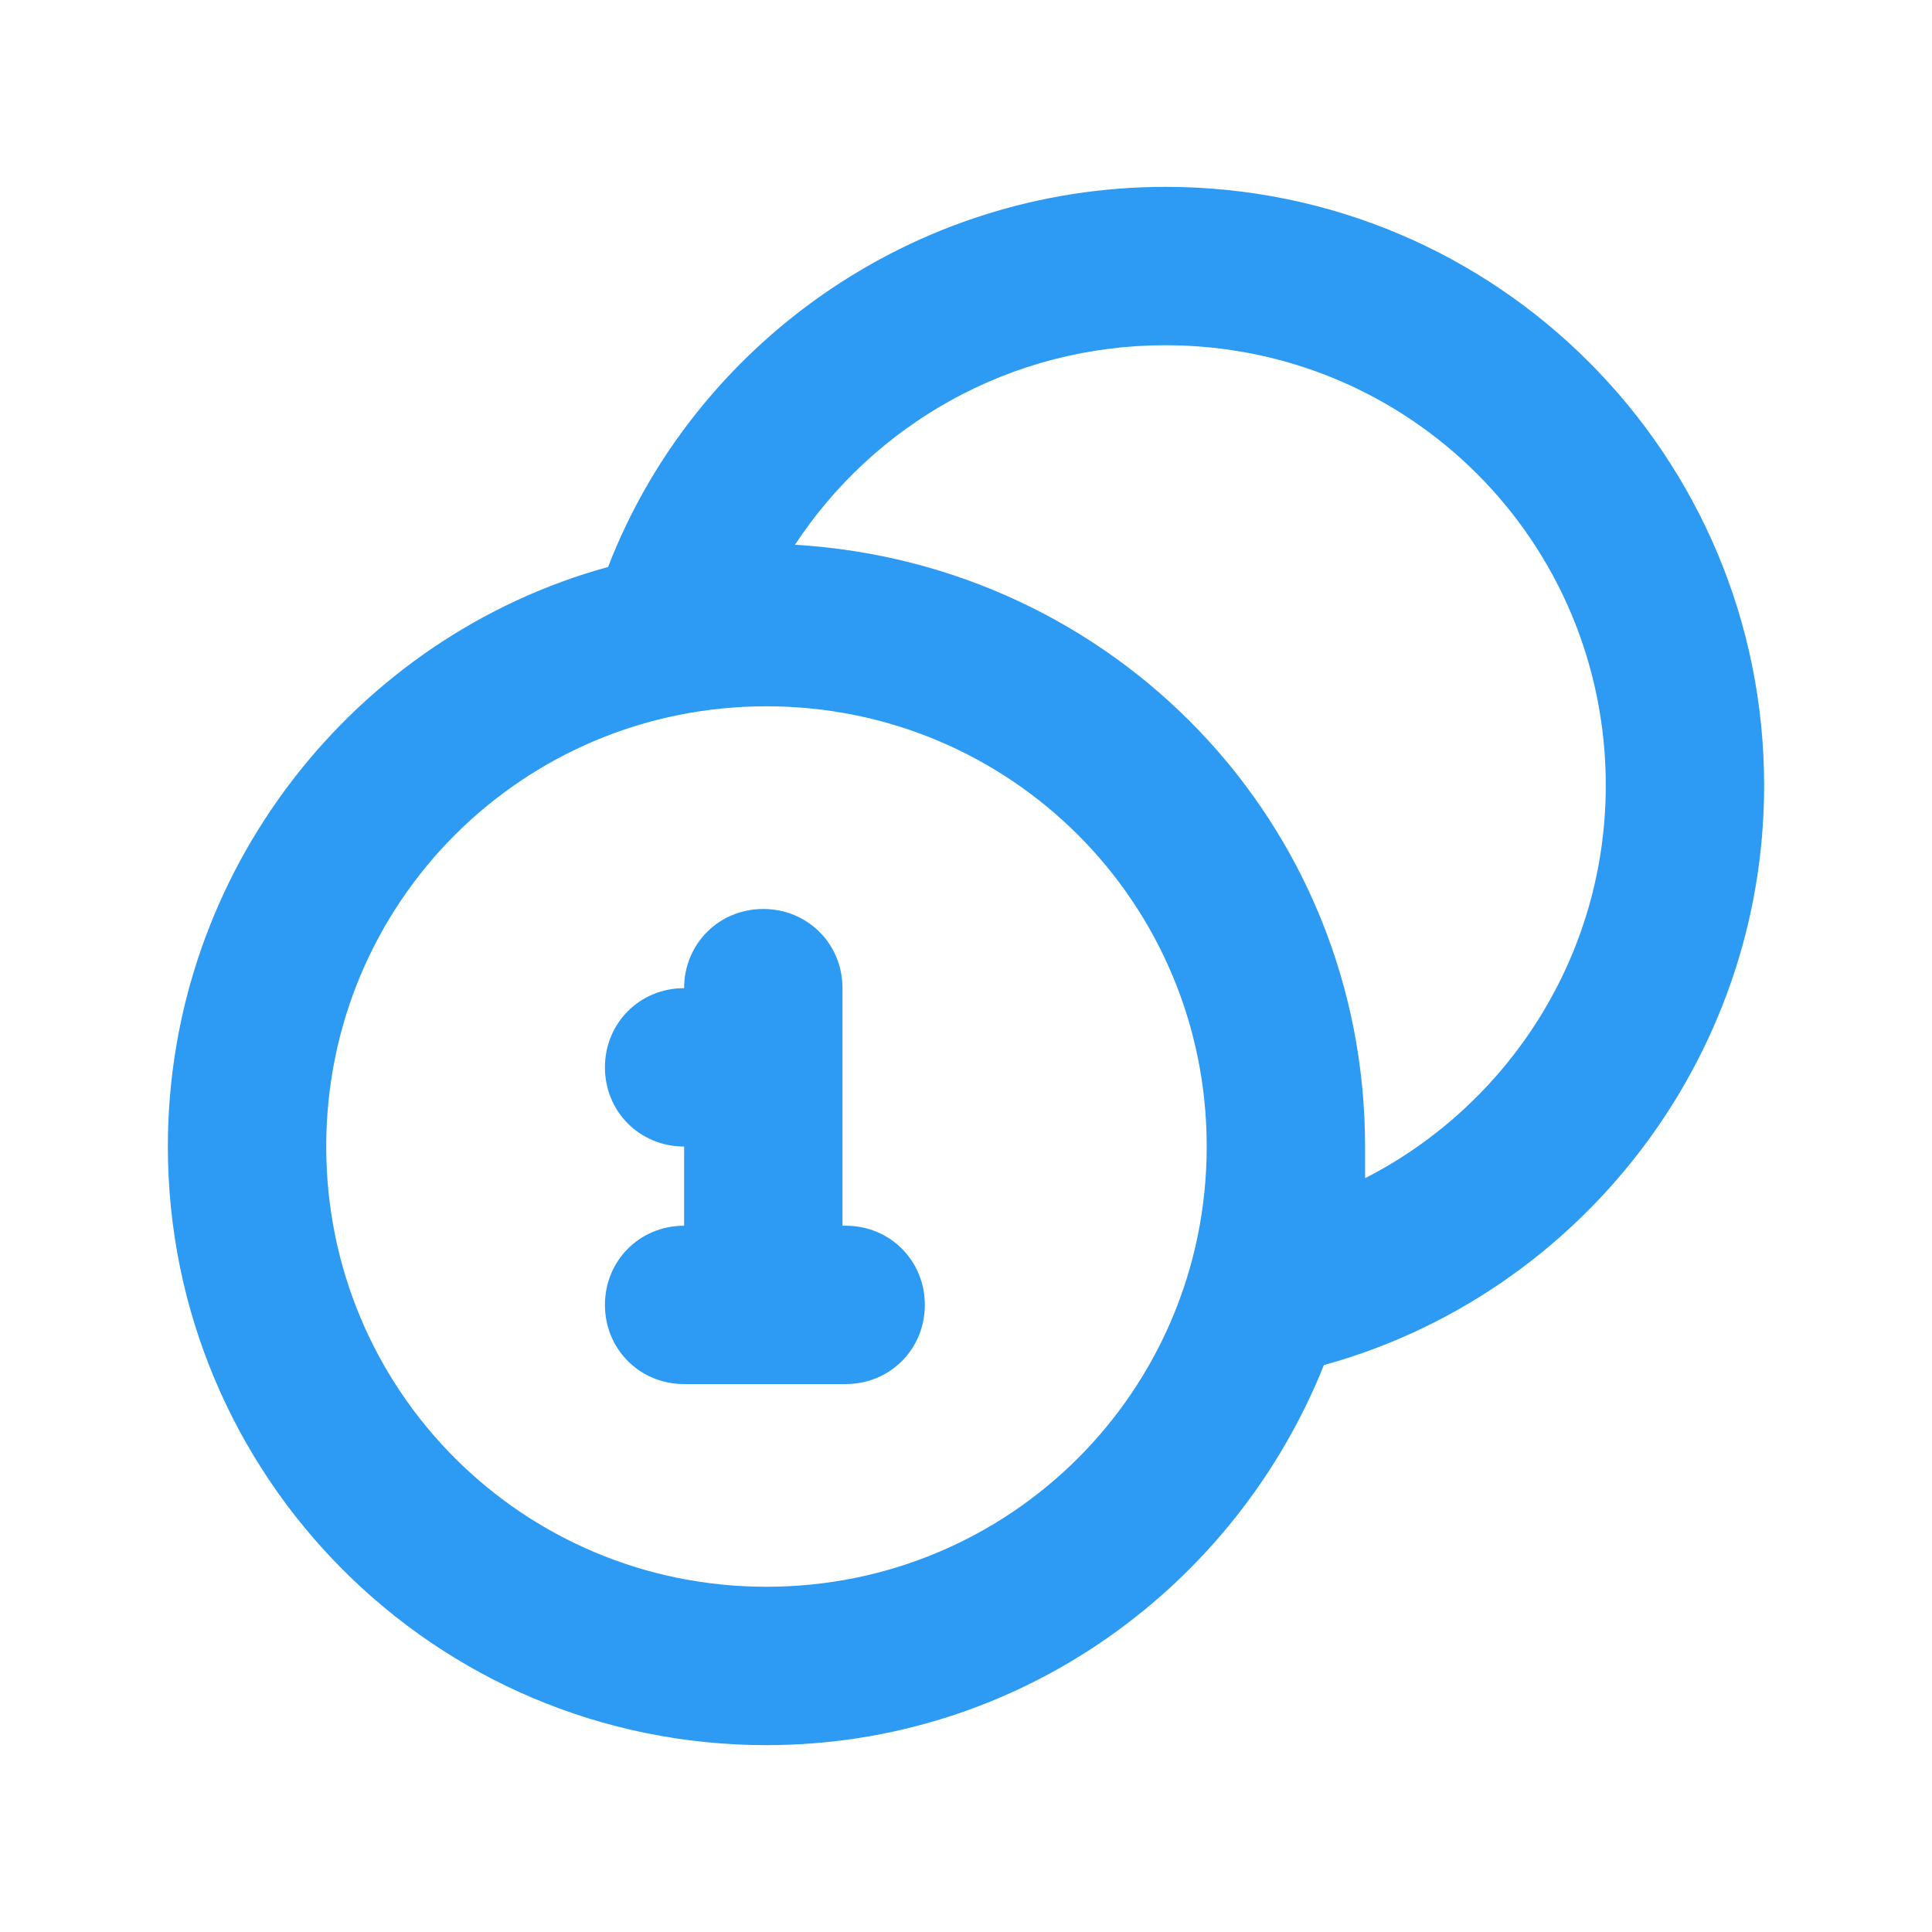<?xml version="1.0" encoding="utf-8"?>
<!-- Generator: Adobe Illustrator 23.0.3, SVG Export Plug-In . SVG Version: 6.00 Build 0)  -->
<svg version="1.1" id="Layer_1" xmlns="http://www.w3.org/2000/svg" xmlns:xlink="http://www.w3.org/1999/xlink" x="0px" y="0px"
	 viewBox="0 0 61 61" style="enable-background:new 0 0 61 61;" xml:space="preserve">
<style type="text/css">
	.st0{display:none;}
	.st1{display:inline;}
	.st2{display:inline;fill-rule:evenodd;clip-rule:evenodd;fill:none;}
	.st3{fill-rule:evenodd;clip-rule:evenodd;fill:none;}
</style>
<g id="Bday" class="st0">
	<g class="st1">
		<defs>
			<path id="SVGID_1_" d="M36.7,19.3c3.5-1.2,5.3-2.9,5.3-5.2c0-2.5-1.8-4-4.2-3.8c-2.7,0.2-4.7,2.4-4.6,6.3c0,1.4,0,3.6,0,3.6
				S35.3,19.7,36.7,19.3z M15.2,35.5v15.3h7.6V35.5H15.2z M10.1,25.3v5.1h12.7v-5.1H10.1z M28,25.3v25.4H33V25.3H28z M50.9,30.4
				v-5.1H38.1v5.1H50.9z M38.1,50.7h7.6V35.5h-7.6V50.7z M28,16.5c0-3.8-1.9-6-4.6-6.3c-2.4-0.2-4.2,1.2-4.2,3.8
				c0,2.3,1.8,4,5.3,5.2c1.3,0.4,3.5,0.9,3.6,0.9C28,20,28,17.6,28,16.5z M53.4,20.2c1.4,0,2.5,1.1,2.5,2.6v10.2
				c0,1.4-1.1,2.6-2.5,2.6h-2.5v17.8c0,1.4-1.1,2.5-2.5,2.5H12.7c-1.4,0-2.5-1.1-2.5-2.5V35.5H7.6c-1.4,0-2.6-1.1-2.6-2.6V22.7
				c0-1.4,1.1-2.6,2.5-2.6h8.7c-1.5-1.6-2.3-3.7-2.3-6.1c0-5.7,4.5-9.3,9.8-8.8c2.7,0.2,5.1,1.5,6.7,3.5c1.7-2,4-3.3,6.7-3.5
				c5.3-0.5,9.8,3.2,9.8,8.8c0,2.5-0.8,4.5-2.3,6.1H53.4z"/>
		</defs>
		<use xlink:href="#SVGID_1_"  style="overflow:visible;fill-rule:evenodd;clip-rule:evenodd;fill:#2D9BF3;"/>
		<clipPath id="SVGID_2_">
			<use xlink:href="#SVGID_1_"  style="overflow:visible;"/>
		</clipPath>
	</g>
	<rect x="0" y="0" class="st2" width="61.1" height="61.1"/>
</g>
<g id="Rewards">
	<g>
		<defs>
			<path id="SVGID_3_" d="M26.7,38.7c1.4,0,2.5,1.1,2.5,2.5c0,1.4-1.1,2.5-2.5,2.5h-5.1c-1.4,0-2.5-1.1-2.5-2.5
				c0-1.4,1.1-2.5,2.5-2.5l0-2.5c-1.4,0-2.5-1.1-2.5-2.5c0-1.4,1.1-2.5,2.5-2.5c0-1.4,1.1-2.5,2.5-2.5c1.4,0,2.5,1.1,2.5,2.5V38.7z
				 M24.2,50.1c7.7,0,13.9-6.2,13.9-13.9s-6.2-13.9-13.9-13.9s-13.9,6.2-13.9,13.9S16.5,50.1,24.2,50.1z M43.1,36.2c0,0.3,0,0.7,0,1
				c4.5-2.3,7.6-7,7.6-12.4c0-7.7-6.2-13.9-13.9-13.9c-4.9,0-9.2,2.5-11.7,6.3C35.2,17.8,43.1,26,43.1,36.2z M36.8,5.9
				c10.5,0,18.9,8.5,18.9,18.9c0,8.7-5.9,16.1-13.9,18.3c-2.8,7-9.6,12-17.6,12c-10.5,0-18.9-8.5-18.9-18.9
				c0-8.7,5.9-16.1,13.9-18.3C21.9,10.9,28.8,5.9,36.8,5.9z"/>
		</defs>
		<use xlink:href="#SVGID_3_"  style="overflow:visible;fill-rule:evenodd;clip-rule:evenodd;fill:#2D9BF3;"/>
		<clipPath id="SVGID_4_">
			<use xlink:href="#SVGID_3_"  style="overflow:visible;"/>
		</clipPath>
	</g>
	<rect x="0.2" y="0.2" class="st3" width="60.6" height="60.6"/>
</g>
<g id="Referrals" class="st0">
	<g class="st1">
		<defs>
			<path id="SVGID_5_" d="M25.4,39.3c3.1,0,6.3-7,6.3-13.9c0-3.5-2.8-6.3-6.3-6.3s-6.3,2.8-6.3,6.3C19.1,32.3,22.3,39.3,25.4,39.3z
				 M13.2,42.7c-1.4,1.6-2.3,3.5-2.7,5.1c1,0.4,2,0.7,3.2,1.1c3.8,1.1,7.8,1.8,11.8,1.8s8-0.7,11.8-1.8c1.2-0.3,2.2-0.7,3.2-1.1
				c-0.4-1.6-1.3-3.5-2.7-5.1c-1.2-1.4-2.7-2.5-4.6-3.3c-1.8,2.9-4.3,4.9-7.7,4.9c-3.4,0-5.9-2.1-7.7-4.9
				C15.9,40.3,14.4,41.4,13.2,42.7z M36.8,26.7c2.4,0,5.1-5.8,5.1-11.5c0-2.7-2.2-4.9-5.1-4.9c-2.8,0-5.1,2.2-5.1,4.9
				c0,0.3,0,0.5,0,0.8c3,2,5,5.5,5,9.4C36.8,25.8,36.8,26.3,36.8,26.7C36.8,26.7,36.8,26.7,36.8,26.7z M35.2,34.9
				c2.4,1,4.3,2.4,6,4.2c2.3-0.3,4.5-0.8,6.7-1.5c1-0.3,1.9-0.7,2.7-1c-0.2-1.9-0.8-3.8-1.9-5.3c-1.2-1.6-2.8-2.9-5.1-3.6
				c-1.6,2.4-3.8,4.2-6.7,4.2c-0.2,0-0.5,0-0.7,0C35.9,32.8,35.6,33.8,35.2,34.9z M36.8,5.2c5.6,0,10.1,4.5,10.1,9.9
				c0,2.1-0.4,5-1.3,7.8c3.1,1.1,5.4,2.9,7.1,5.3c2.1,3,3,6.4,3,9.8c0,0.9-0.5,1.8-1.3,2.2c-1,0.5-2.7,1.3-5,2.1
				c-1.7,0.6-3.4,1-5.2,1.4c0.9,2,1.4,4,1.4,5.7c0,1-0.6,1.9-1.4,2.3c-1.1,0.5-3,1.3-5.6,2c-4.2,1.2-8.7,2-13.2,2
				c-4.5,0-9-0.8-13.2-2c-2.5-0.8-4.5-1.5-5.6-2c-0.9-0.4-1.4-1.3-1.4-2.3c0-3.1,1.5-7,4.2-10c1.7-1.9,3.8-3.4,6.3-4.5
				c-1.1-3.4-1.6-6.9-1.6-9.4c0-6.3,5.1-11.4,11.4-11.4c0.4,0,0.9,0,1.3,0.1C27.3,9.1,31.6,5.2,36.8,5.2z"/>
		</defs>
		<use xlink:href="#SVGID_5_"  style="overflow:visible;fill-rule:evenodd;clip-rule:evenodd;fill:#2D9BF3;"/>
		<clipPath id="SVGID_6_">
			<use xlink:href="#SVGID_5_"  style="overflow:visible;"/>
		</clipPath>
	</g>
	<rect x="0.2" y="0.2" class="st2" width="60.6" height="60.6"/>
</g>
<g id="Autopilot" class="st0">
	<g class="st1">
		<defs>
			<path id="SVGID_7_" d="M13.9,41.3c0,0,1.9,1.5,2.6,2.2c0.8,0.8,2.4,2.8,2.4,2.8l1.1-4.5l29.8-29.8c0.5-0.5,1.2-1.7,1.4-2.3
				l0.4-1.1l-1.7,0.4c-0.5,0.1-1.6,0.8-1.9,1.1L18.3,40L13.9,41.3z M36.2,32.8L45.6,51l1.1-1.1l-5.8-21.7L36.2,32.8z M27.2,23.9
				L9.4,15.1l0.8-0.9l21.5,5.2L27.2,23.9z M32.5,36.6l-7.8,7.8l-2.2,9.2c-0.6,2.7-2.4,3.1-4,0.7c0,0-3.1-4.8-5.5-7.2
				c-2.1-2.1-6.5-4.9-6.5-4.9c-2.3-1.5-2-3.4,0.6-4.3l8.6-2.6l7.8-7.8l-4.8-2.4l-2.1,2.1c-1,1-2.6,1-3.6,0c-1-1-1-2.6,0-3.6l0.9-0.9
				l-3.6-1.8l-1.7,1.7c-1,1-2.6,1-3.6,0c-1-1-1-2.6,0-3.6l0.5-0.5l-1.9-0.9c-1.3-0.6-1.5-2-0.6-3l3.9-4.4c0.9-1.1,2.8-1.6,4.2-1.3
				l25,6.1l8.5-8.5c1-1,2.9-2.1,4.3-2.4l6-1.6c2.7-0.7,4.2,0.9,3.2,3.5L56,11.5c-0.5,1.3-1.6,3.2-2.6,4.2L45,24.1l6.7,24.8
				c0.4,1.3-0.1,3.3-1.1,4.3l-4.5,4.7c-1,1-2.3,0.8-2.9-0.4l-1.6-3l-0.9,0.9c-1,1-2.6,1-3.6,0c-1-1-1-2.6,0-3.6l2-2l-1.8-3.6
				l-1.1,1.1c-1,1-2.6,1-3.6,0c-1-1-1-2.6,0-3.6l2.2-2.2L32.5,36.6z"/>
		</defs>
		<use xlink:href="#SVGID_7_"  style="overflow:visible;fill-rule:evenodd;clip-rule:evenodd;fill:#2D9BF3;"/>
		<clipPath id="SVGID_8_">
			<use xlink:href="#SVGID_7_"  style="overflow:visible;"/>
		</clipPath>
	</g>
	<rect x="0" y="0" class="st2" width="61" height="61"/>
</g>
<g id="Retention" class="st0">
	<g class="st1">
		<defs>
			<path id="SVGID_9_" d="M20.3,40.7h-4.6c3.3,4.7,8.8,7.6,14.8,7.6c9,0,16.5-6.7,17.6-15.5c0.2-1.4,1.4-2.4,2.8-2.2
				c1.4,0.2,2.4,1.4,2.2,2.8c-1.4,11.4-11.1,20-22.7,20c-7,0-13.5-3.1-17.8-8.2v3.2c0,1.4-1.1,2.5-2.5,2.5s-2.5-1.1-2.5-2.5V38.1
				c0-1.4,1.1-2.5,2.5-2.5h10.2c1.4,0,2.5,1.1,2.5,2.5S21.7,40.7,20.3,40.7z M30.5,7.6c7,0,13.5,3.1,17.8,8.2v-3.2
				c0-1.4,1.1-2.5,2.5-2.5s2.5,1.1,2.5,2.5v10.2c0,1.4-1.1,2.5-2.5,2.5h-1.1c-0.1,0-0.2,0-0.3,0h-8.8c-1.4,0-2.5-1.1-2.5-2.5
				c0-1.4,1.1-2.5,2.5-2.5h4.6c-3.3-4.7-8.8-7.6-14.8-7.6c-9,0-16.5,6.7-17.6,15.6c-0.2,1.4-1.4,2.4-2.8,2.2
				c-1.4-0.2-2.4-1.4-2.2-2.8C9.2,16.3,18.9,7.6,30.5,7.6z"/>
		</defs>
		<use xlink:href="#SVGID_9_"  style="overflow:visible;fill:#2D9BF3;"/>
		<clipPath id="SVGID_10_">
			<use xlink:href="#SVGID_9_"  style="overflow:visible;"/>
		</clipPath>
	</g>
	<rect x="0" y="0" class="st2" width="61" height="61"/>
</g>
<g class="st0">
	<g class="st1">
		<defs>
			<path id="SVGID_11_" d="M44.4,48.2c2.1,0,3.8-1.7,3.8-3.8s-1.7-3.8-3.8-3.8c-2.1,0-3.8,1.7-3.8,3.8S42.3,48.2,44.4,48.2z
				 M10.3,14.1c-2.1,0-3.8-1.7-3.8-3.8s1.7-3.8,3.8-3.8s3.8,1.7,3.8,3.8S12.4,14.1,10.3,14.1z M17.2,31.8c1,0,1.9-0.8,1.9-1.9
				S18.3,28,17.2,28c-1,0-1.9,0.8-1.9,1.9S16.2,31.8,17.2,31.8z M36.2,16.4c-0.4,0.8-0.6,1.7-0.6,2.7c0,3.5,2.8,6.3,6.3,6.3
				c1,0,1.9-0.2,2.7-0.6C43,21,40,18,36.2,16.4z M30.5,50.7c-11.2,0-20.2-9-20.2-20.2c0-0.1,0-0.3,0-0.4c0-0.1,0-0.2,0-0.2
				c0-0.3,0-0.6,0.1-0.9c0.8-10.5,9.5-18.7,20.2-18.7c11.2,0,20.2,9,20.2,20.2c0,2.4-0.4,4.6-1.1,6.7c2.2,1.6,3.7,4.2,3.7,7.2
				c0,4.9-4,8.8-8.8,8.8c-3,0-5.6-1.4-7.2-3.7C35.1,50.3,32.9,50.7,30.5,50.7z M45.7,30.5c0-0.2,0-0.4,0-0.6
				c-1.2,0.4-2.5,0.6-3.8,0.6c-6.3,0-11.4-5.1-11.4-11.4c0-1.3,0.2-2.6,0.6-3.8c-0.2,0-0.4,0-0.6,0c-5.6,0-10.5,3-13.1,7.6
				c3.8,0.1,6.8,3.2,6.8,6.9c0,0.3,0,0.6-0.1,0.9c0.4-0.2,0.9-0.2,1.3-0.2c2.1,0,3.8,1.7,3.8,3.8s-1.7,3.8-3.8,3.8
				c-1.8,0-3.3-1.3-3.7-2.9c-1.2,1-2.8,1.7-4.5,1.7c-0.2,0-0.4,0-0.5,0c2.3,5.1,7.3,8.6,13.2,8.9c-0.4-0.7-0.7-1.6-0.7-2.5
				c0-2.8,2.3-5.1,5.1-5.1c1.1,0,2.2,0.4,3,1c1.6-2.1,4.2-3.5,7.1-3.5c0.1,0,0.3,0,0.4,0C45.4,34,45.7,32.3,45.7,30.5z"/>
		</defs>
		<use xlink:href="#SVGID_11_"  style="overflow:visible;fill-rule:evenodd;clip-rule:evenodd;fill:#2D9BF3;"/>
		<clipPath id="SVGID_12_">
			<use xlink:href="#SVGID_11_"  style="overflow:visible;"/>
		</clipPath>
	</g>
	<rect x="0.2" y="0.2" class="st2" width="60.6" height="60.6"/>
</g>
</svg>
